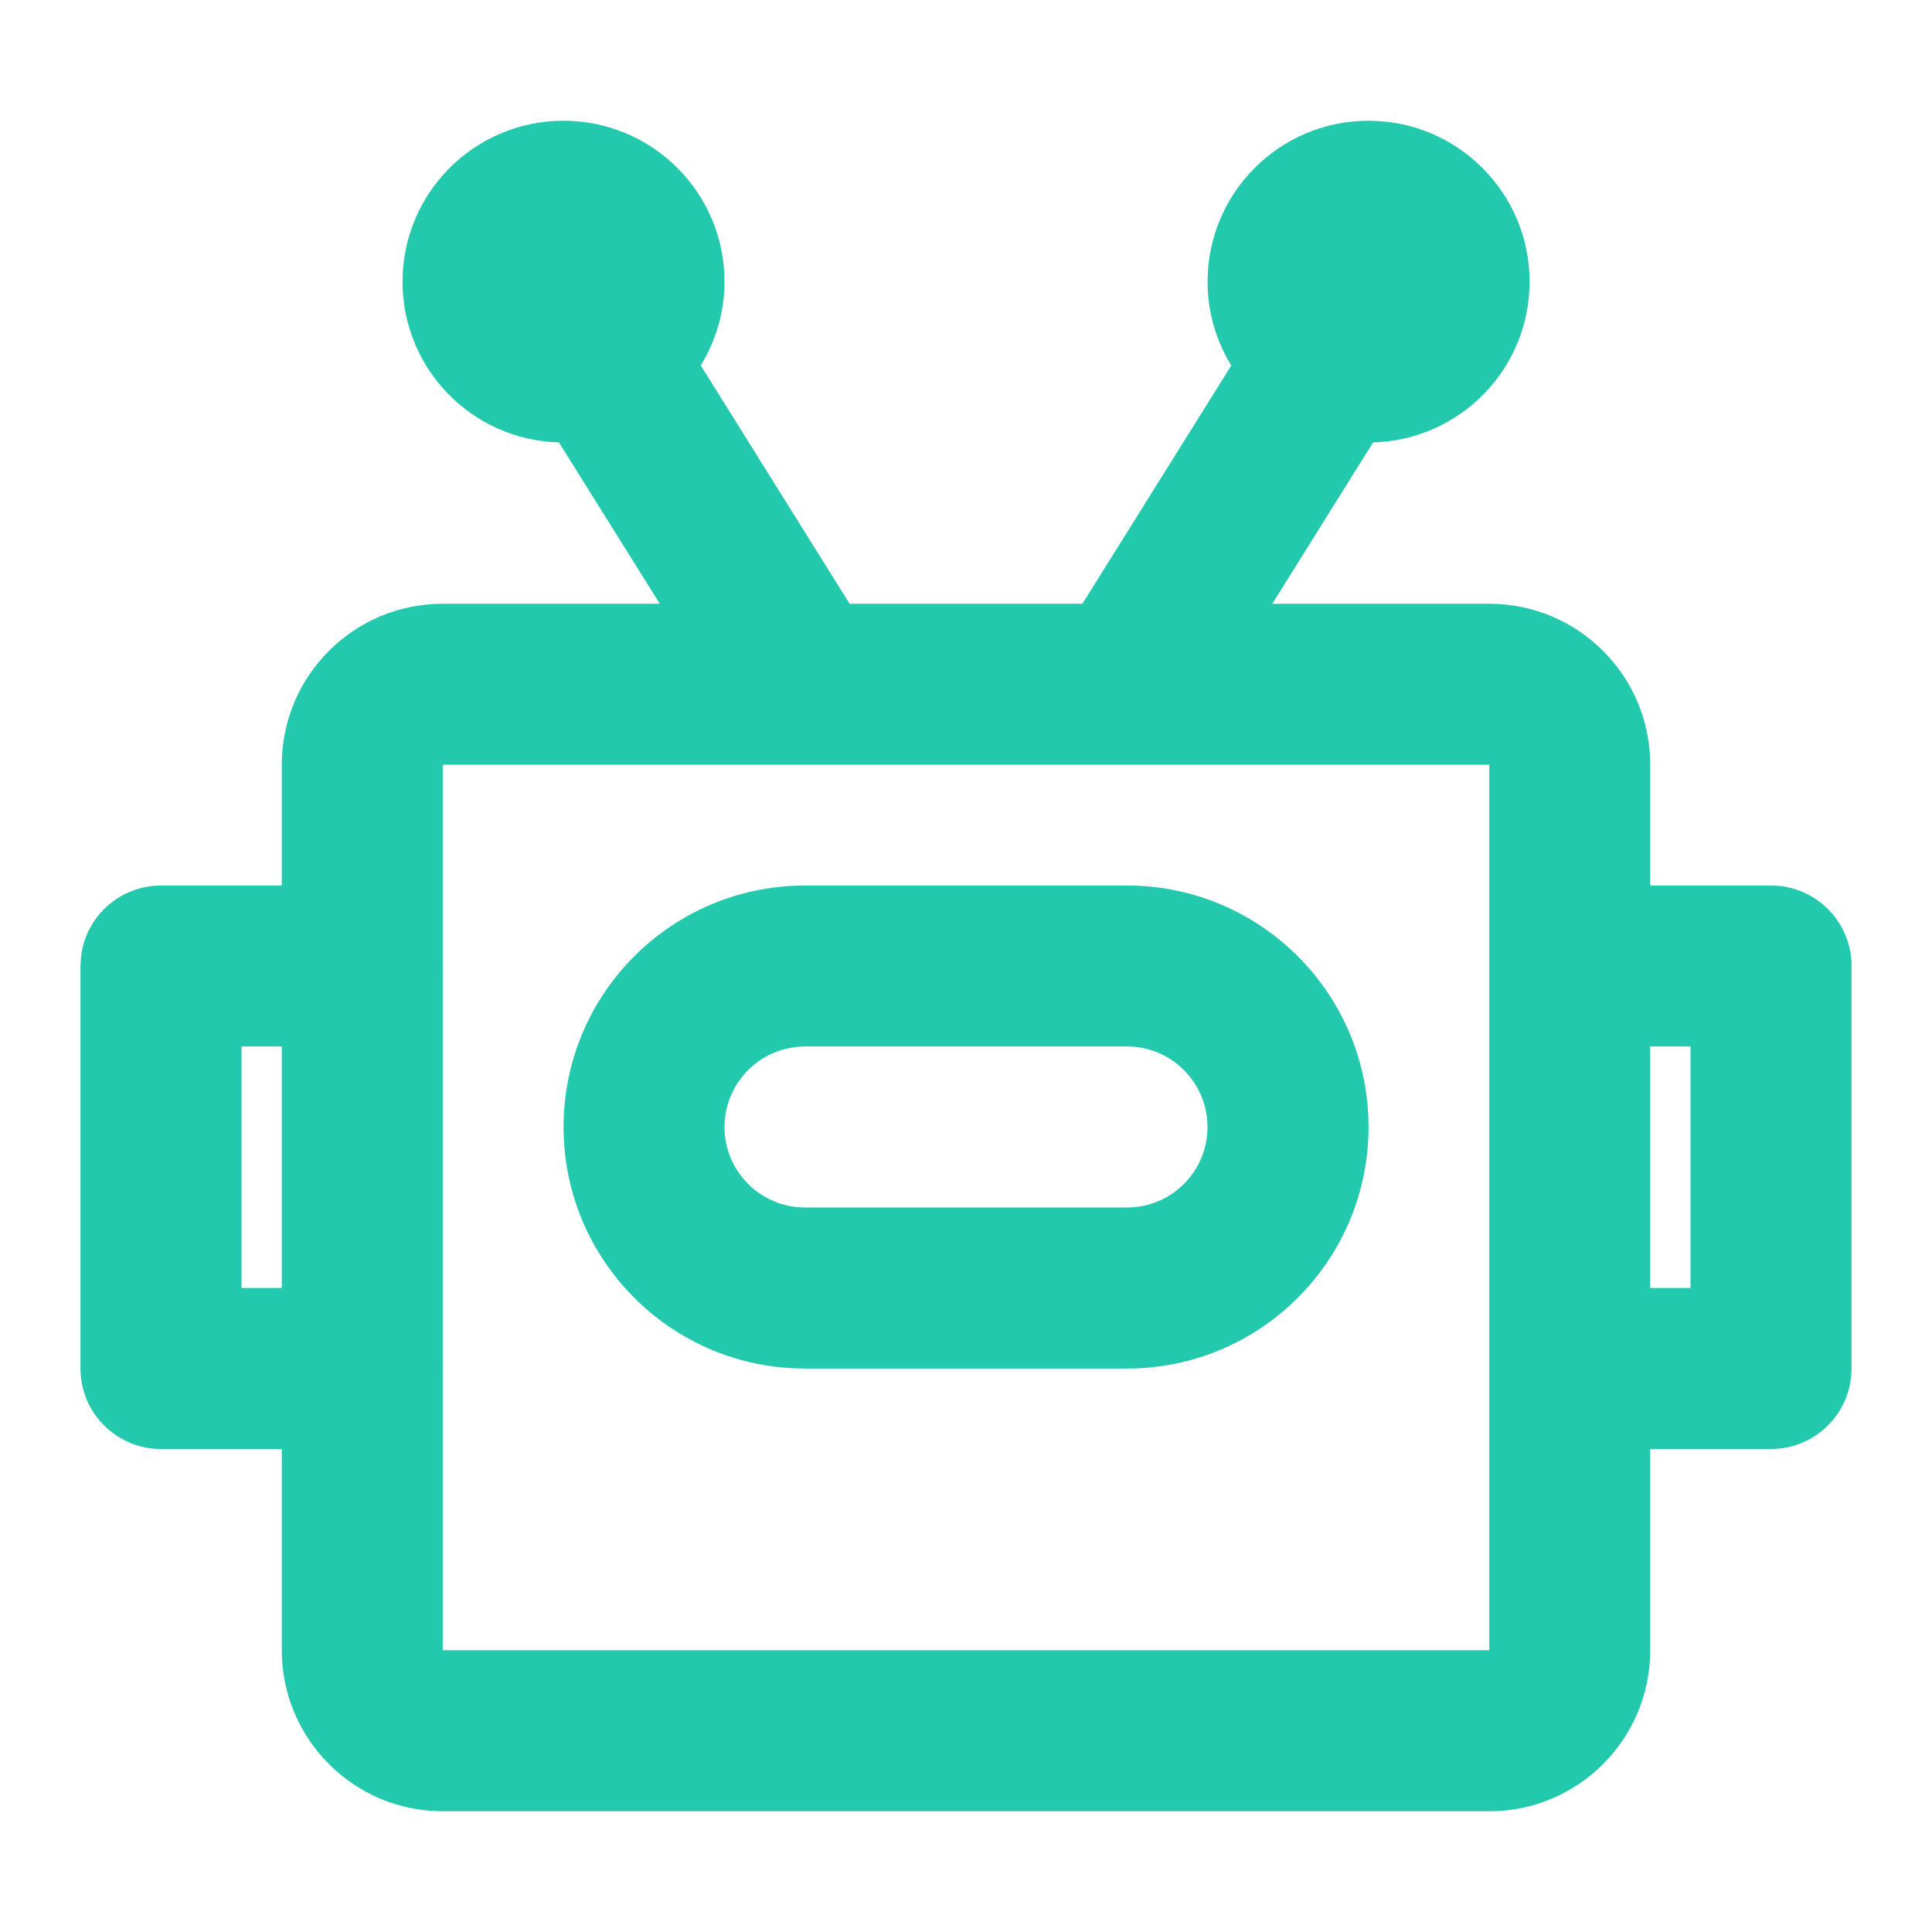 <svg width="20" height="20" viewBox="0 0 20 20" fill="none" xmlns="http://www.w3.org/2000/svg">
<path d="M14.167 1.25C15.087 1.25 15.834 1.996 15.834 2.916C15.834 3.821 15.112 4.555 14.214 4.58L13.171 6.25H15.417C16.337 6.25 17.083 6.996 17.083 7.916V9.167H18.333L18.419 9.171C18.839 9.214 19.167 9.569 19.167 10V14.167C19.167 14.627 18.793 15 18.333 15H17.083V17.083C17.083 18.003 16.337 18.75 15.417 18.75H4.583C3.663 18.75 2.917 18.003 2.917 17.083V15H1.667C1.207 15 0.833 14.627 0.833 14.167V10L0.838 9.915C0.88 9.495 1.235 9.167 1.667 9.167H2.917V7.916C2.917 6.996 3.663 6.25 4.583 6.25H6.83L5.786 4.58C4.888 4.555 4.167 3.821 4.167 2.916C4.167 1.996 4.913 1.25 5.833 1.25C6.753 1.25 7.5 1.996 7.5 2.916C7.5 3.234 7.409 3.53 7.254 3.783L8.795 6.25H11.205L12.746 3.784C12.591 3.531 12.501 3.234 12.501 2.916C12.501 1.996 13.247 1.25 14.167 1.25ZM4.583 9.979C4.583 9.986 4.584 9.993 4.584 10C4.584 10.007 4.583 10.013 4.583 10.02V14.146C4.583 14.153 4.584 14.16 4.584 14.167C4.584 14.174 4.583 14.18 4.583 14.187V17.083H15.417V7.916H4.583V9.979ZM11.667 9.167C13.047 9.167 14.167 10.286 14.167 11.667C14.167 13.047 13.047 14.167 11.667 14.167H8.334C6.953 14.167 5.834 13.048 5.834 11.667C5.834 10.286 6.953 9.167 8.334 9.167H11.667ZM17.083 13.333H17.5V10.833H17.083V13.333ZM2.5 13.333H2.917V10.833H2.5V13.333ZM8.334 10.833C7.874 10.833 7.5 11.207 7.5 11.667C7.5 12.127 7.874 12.5 8.334 12.5H11.667C12.127 12.5 12.5 12.127 12.5 11.667C12.5 11.207 12.127 10.833 11.667 10.833H8.334Z" fill="#23c9ac"/>
</svg>
